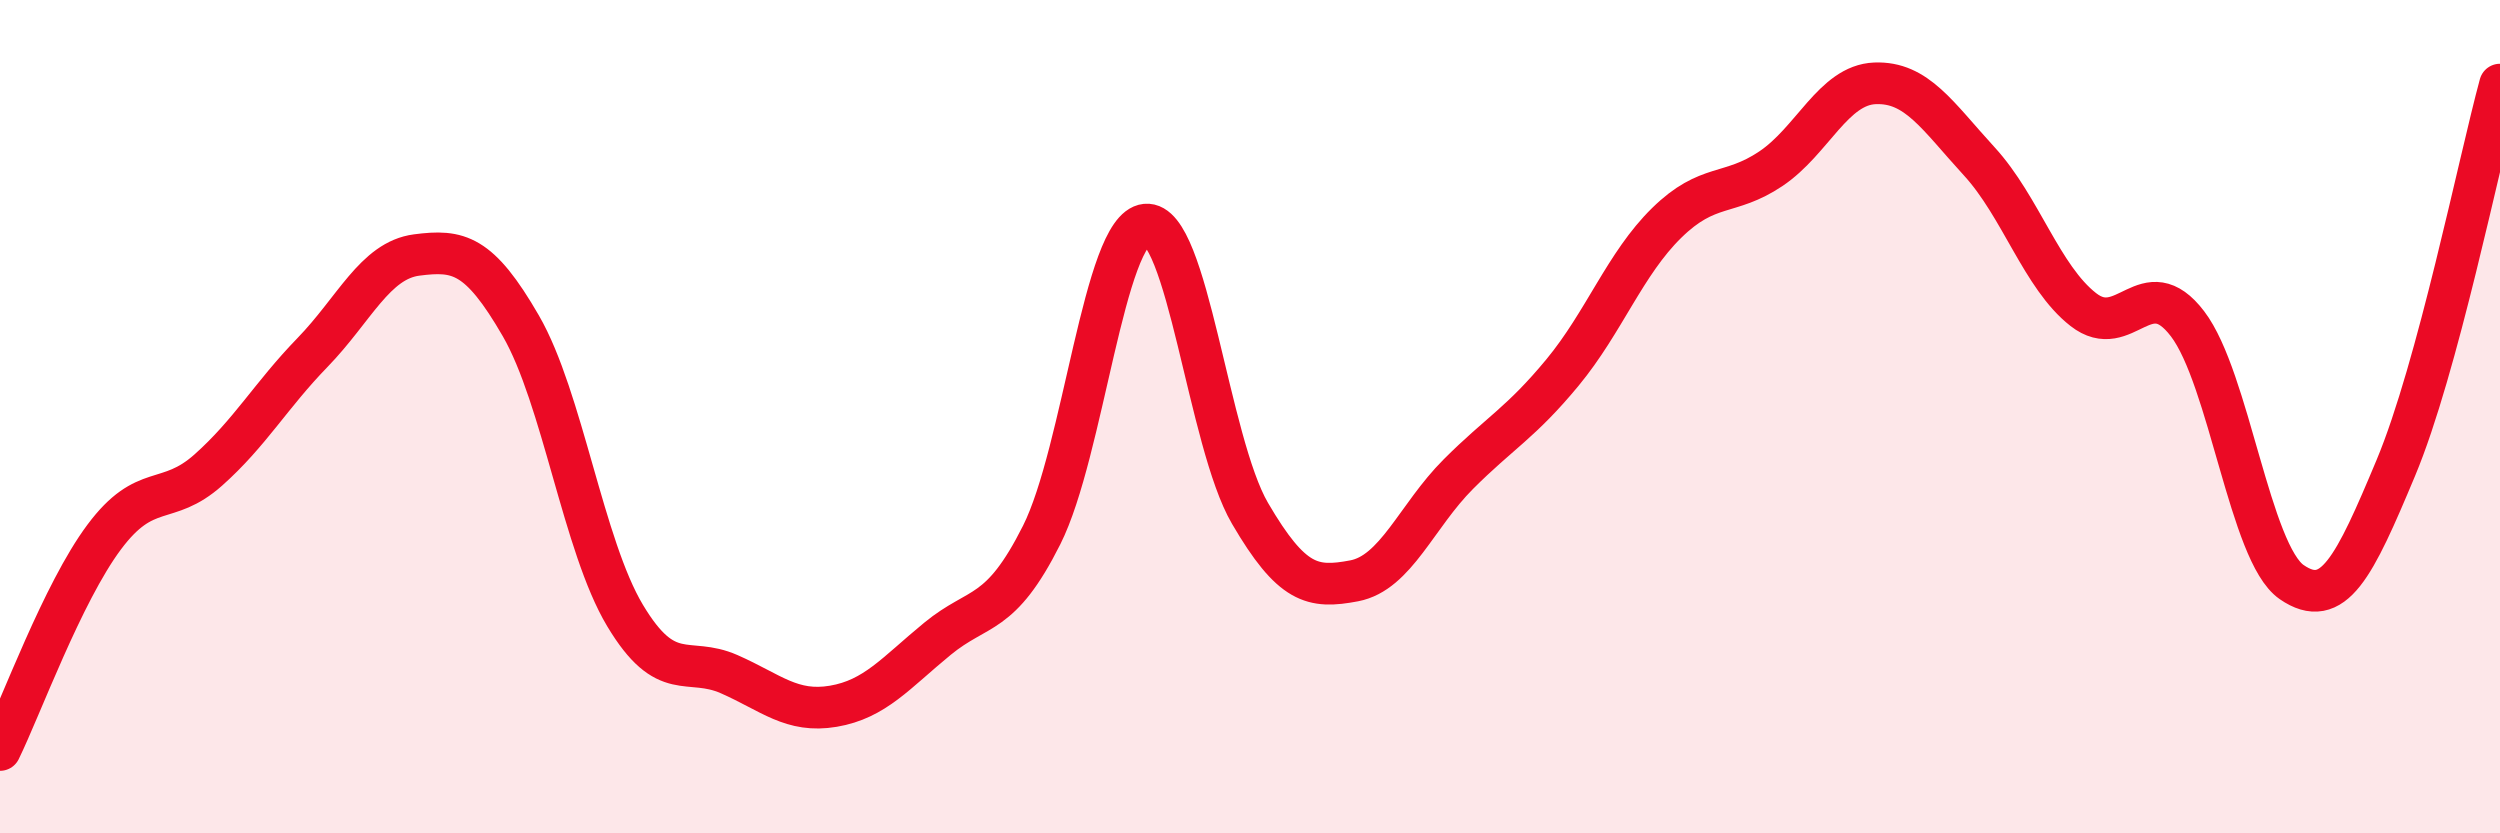 
    <svg width="60" height="20" viewBox="0 0 60 20" xmlns="http://www.w3.org/2000/svg">
      <path
        d="M 0,18 C 0.5,16.98 1.5,14.23 2.5,12.89 C 3.5,11.55 4,12.17 5,11.28 C 6,10.39 6.5,9.49 7.5,8.46 C 8.5,7.43 9,6.25 10,6.12 C 11,5.99 11.5,6.09 12.5,7.82 C 13.5,9.55 14,13.1 15,14.77 C 16,16.44 16.5,15.74 17.5,16.18 C 18.5,16.62 19,17.12 20,16.95 C 21,16.78 21.5,16.15 22.5,15.33 C 23.5,14.51 24,14.83 25,12.84 C 26,10.85 26.5,5.49 27.5,5.39 C 28.5,5.29 29,10.61 30,12.32 C 31,14.03 31.5,14.13 32.5,13.94 C 33.5,13.75 34,12.38 35,11.38 C 36,10.38 36.5,10.15 37.5,8.94 C 38.5,7.73 39,6.33 40,5.35 C 41,4.37 41.5,4.72 42.5,4.05 C 43.5,3.38 44,2.04 45,2 C 46,1.96 46.5,2.78 47.5,3.87 C 48.5,4.96 49,6.65 50,7.43 C 51,8.21 51.5,6.46 52.5,7.77 C 53.5,9.08 54,13.28 55,13.97 C 56,14.66 56.5,13.62 57.5,11.23 C 58.5,8.84 59.5,3.87 60,2.03L60 20L0 20Z"
        fill="#EB0A25"
        opacity="0.1"
        stroke-linecap="round"
        stroke-linejoin="round"
      />
      <path
        d="M 0,18 C 0.5,16.98 1.5,14.23 2.5,12.89 C 3.5,11.55 4,12.17 5,11.28 C 6,10.39 6.5,9.49 7.5,8.46 C 8.5,7.43 9,6.25 10,6.12 C 11,5.99 11.5,6.09 12.5,7.82 C 13.5,9.55 14,13.1 15,14.77 C 16,16.44 16.5,15.74 17.5,16.18 C 18.5,16.62 19,17.12 20,16.95 C 21,16.78 21.5,16.15 22.5,15.33 C 23.5,14.51 24,14.83 25,12.84 C 26,10.85 26.5,5.49 27.5,5.39 C 28.5,5.29 29,10.61 30,12.32 C 31,14.03 31.5,14.13 32.5,13.94 C 33.5,13.75 34,12.38 35,11.38 C 36,10.38 36.5,10.15 37.5,8.94 C 38.5,7.73 39,6.33 40,5.35 C 41,4.37 41.5,4.72 42.5,4.05 C 43.5,3.38 44,2.04 45,2 C 46,1.96 46.5,2.78 47.5,3.87 C 48.5,4.96 49,6.65 50,7.43 C 51,8.21 51.5,6.46 52.5,7.77 C 53.5,9.08 54,13.28 55,13.97 C 56,14.66 56.5,13.62 57.5,11.23 C 58.5,8.84 59.5,3.87 60,2.03"
        stroke="#EB0A25"
        stroke-width="1"
        fill="none"
        stroke-linecap="round"
        stroke-linejoin="round"
      />
    </svg>
  